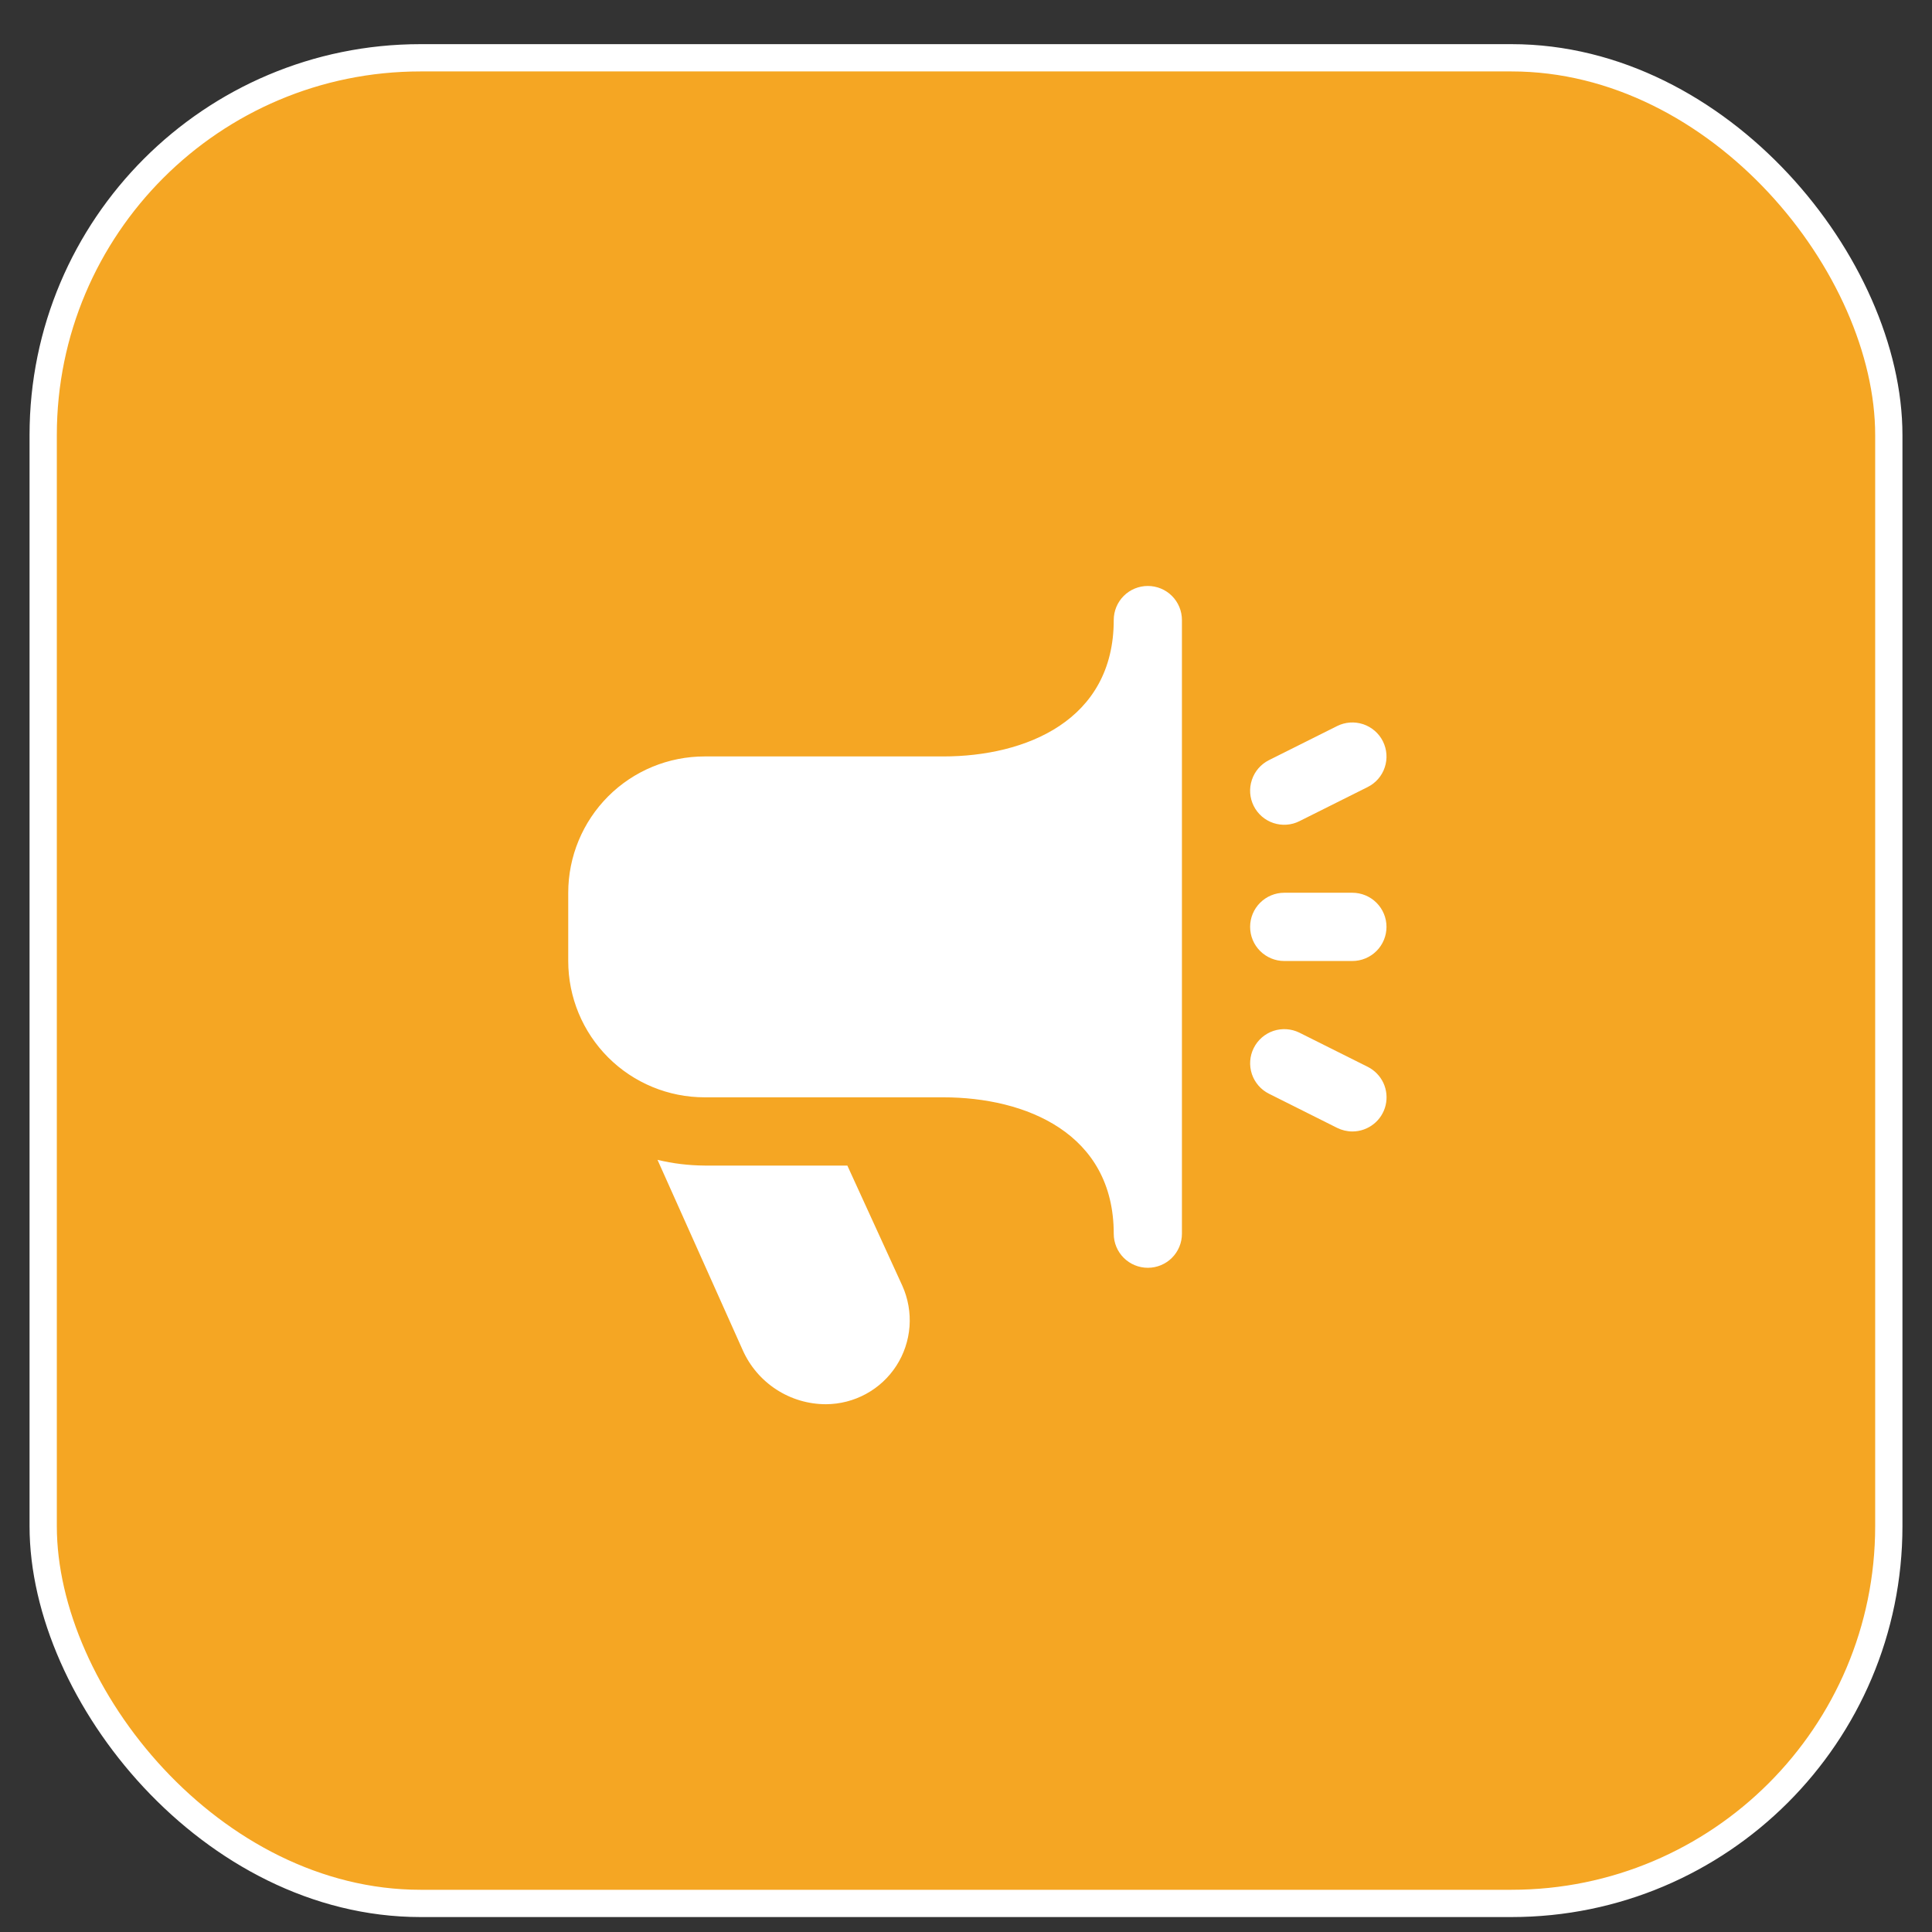 <svg width="34" height="34" viewBox="0 0 34 34" fill="none" xmlns="http://www.w3.org/2000/svg">
<rect x="0" y="0" width="34" height="34" fill="#333333" stroke="none"/>
<rect x="0.76" y="1.017" width="32.48" height="32.48" rx="6.64" fill="#F5A623"/>
<rect x="0.76" y="1.017" width="32.48" height="32.48" rx="6.64" stroke="white" stroke-width="0.48"/>
<g clip-path="url(#clip0_1537_32632)">
<path d="M23.8 19.912C23.707 19.912 23.616 19.89 23.532 19.849L22.332 19.248C22.19 19.177 22.082 19.053 22.031 18.902C21.981 18.751 21.992 18.586 22.064 18.443C22.135 18.301 22.259 18.193 22.41 18.142C22.561 18.092 22.726 18.103 22.869 18.174L24.069 18.774C24.19 18.835 24.287 18.934 24.345 19.057C24.402 19.18 24.416 19.318 24.385 19.45C24.354 19.581 24.279 19.699 24.173 19.782C24.067 19.866 23.935 19.912 23.8 19.912ZM22.868 14.451L24.068 13.851C24.211 13.78 24.319 13.656 24.369 13.505C24.42 13.354 24.408 13.189 24.337 13.046C24.266 12.904 24.141 12.796 23.99 12.745C23.839 12.695 23.674 12.706 23.532 12.777L22.332 13.377C22.189 13.449 22.081 13.573 22.031 13.725C21.98 13.876 21.992 14.04 22.063 14.183C22.134 14.325 22.259 14.434 22.41 14.484C22.561 14.534 22.726 14.523 22.868 14.451ZM24.4 16.311C24.4 16.152 24.337 16 24.224 15.887C24.112 15.775 23.959 15.711 23.8 15.711H22.6C22.441 15.711 22.288 15.775 22.176 15.887C22.063 16 22 16.152 22 16.311C22 16.471 22.063 16.623 22.176 16.736C22.288 16.848 22.441 16.912 22.6 16.912H23.8C23.959 16.912 24.112 16.848 24.224 16.736C24.337 16.623 24.4 16.471 24.4 16.311ZM20.8 21.712V10.912C20.8 10.752 20.737 10.6 20.624 10.487C20.512 10.375 20.359 10.312 20.2 10.312C20.041 10.312 19.888 10.375 19.776 10.487C19.663 10.6 19.6 10.752 19.6 10.912C19.6 12.681 18.05 13.312 16.6 13.312H12.4C11.764 13.312 11.153 13.564 10.703 14.014C10.253 14.465 10 15.075 10 15.711V16.912C10 17.548 10.253 18.159 10.703 18.609C11.153 19.059 11.764 19.311 12.4 19.311H16.6C18.05 19.311 19.6 19.942 19.6 21.712C19.6 21.871 19.663 22.023 19.776 22.136C19.888 22.248 20.041 22.311 20.2 22.311C20.359 22.311 20.512 22.248 20.624 22.136C20.737 22.023 20.8 21.871 20.8 21.712ZM14.912 20.512H12.4C12.121 20.51 11.842 20.477 11.571 20.411L13.071 23.761C13.197 24.044 13.402 24.284 13.662 24.453C13.922 24.622 14.225 24.712 14.535 24.712C14.781 24.711 15.024 24.649 15.24 24.531C15.457 24.413 15.64 24.243 15.774 24.036C15.908 23.829 15.987 23.591 16.006 23.346C16.024 23.1 15.981 22.853 15.88 22.628L14.912 20.512Z" fill="white"/>
</g>
<defs>
<clipPath id="clip0_1537_32632">
<rect width="14.4" height="14.4" fill="white" transform="translate(10 10.312)"/>
</clipPath>
</defs>
</svg>

